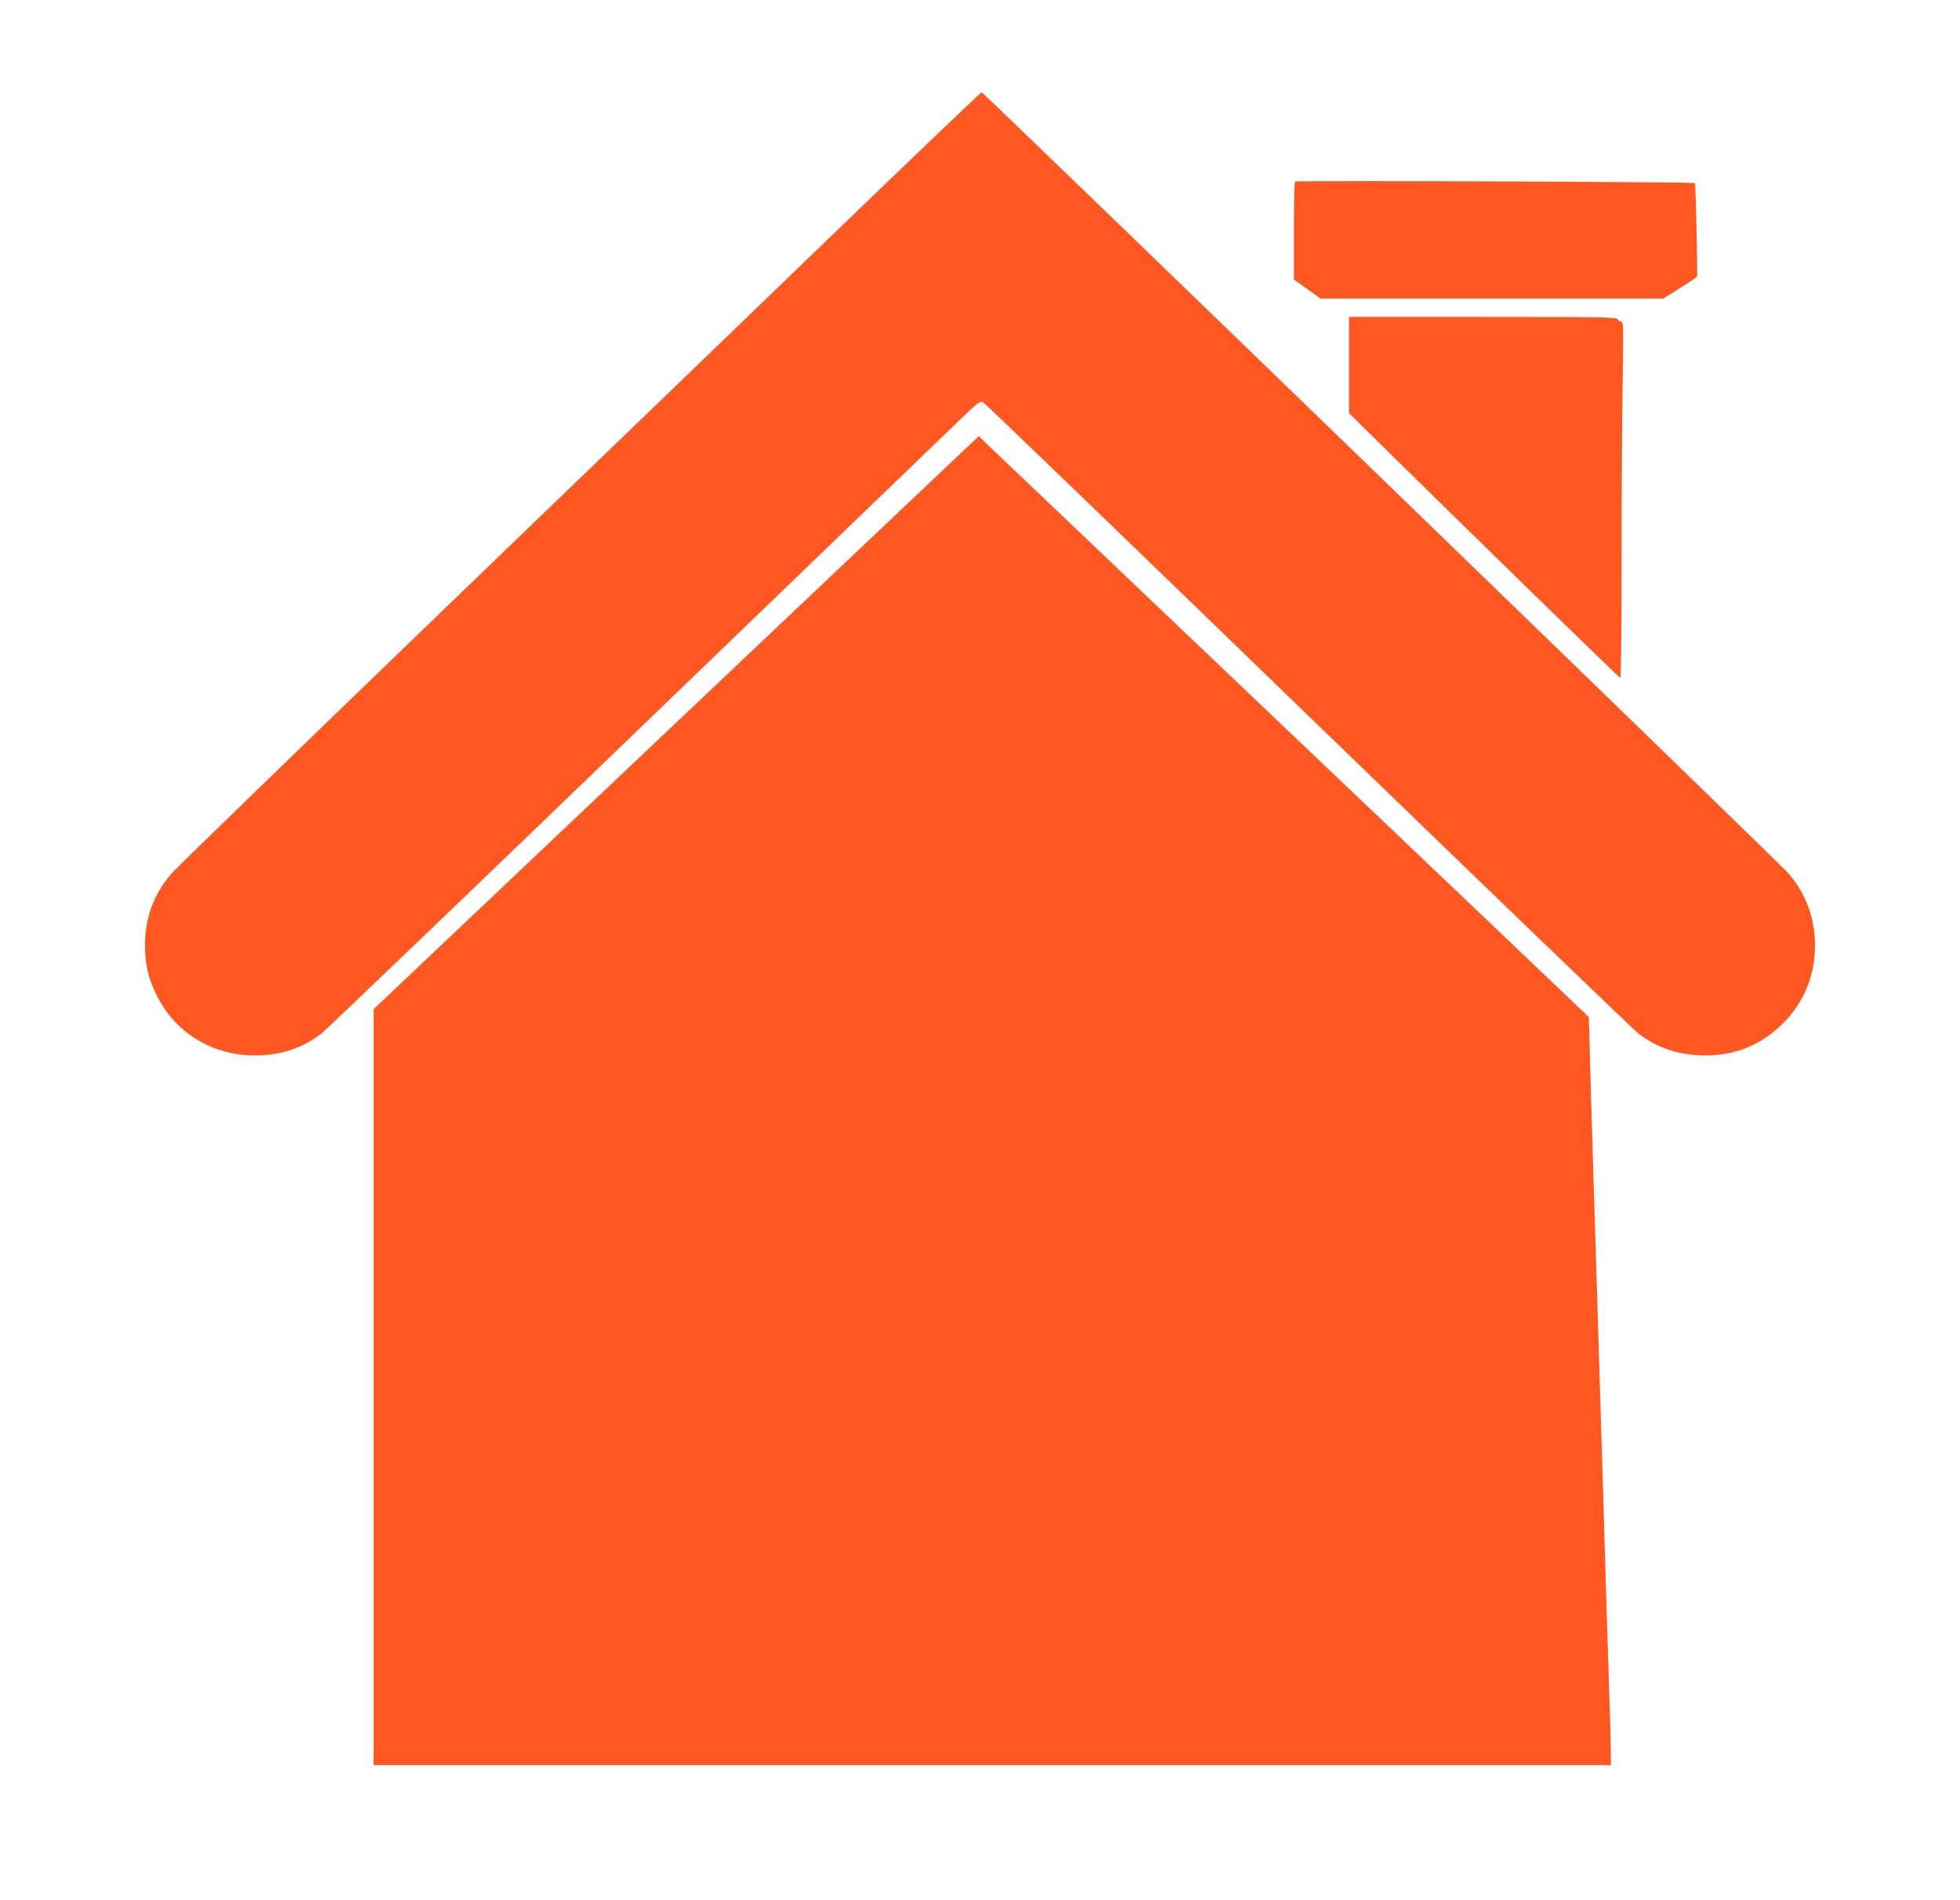 <?xml version="1.0" standalone="no"?>
<!DOCTYPE svg PUBLIC "-//W3C//DTD SVG 20010904//EN"
 "http://www.w3.org/TR/2001/REC-SVG-20010904/DTD/svg10.dtd">
<svg version="1.0" xmlns="http://www.w3.org/2000/svg"
 width="1280pt" height="1241pt" viewBox="0 0 1280 1241"
 preserveAspectRatio="xMidYMid meet">
<g transform="translate(0,1241) scale(0.1,-0.1)"
fill="#ff5722" stroke="none">
<path d="M5620 11053 c-432 -417 -1606 -1549 -2610 -2516 -1004 -968 -1853
-1791 -1888 -1831 -117 -134 -175 -290 -175 -471 0 -123 21 -213 73 -320 122
-250 363 -399 645 -399 167 0 305 45 432 141 29 22 974 928 2100 2014 1126
1086 2082 2007 2125 2048 63 59 82 72 97 65 10 -5 966 -926 2124 -2048 1158
-1121 2130 -2057 2159 -2079 125 -94 267 -141 433 -141 180 0 330 54 463 167
166 140 255 333 255 552 0 178 -59 338 -175 472 -55 63 -5250 5094 -5267 5100
-3 2 -359 -338 -791 -754z"/>
<path d="M8458 11224 c-5 -4 -8 -150 -8 -323 l0 -317 87 -62 87 -62 1119 0
1120 0 108 68 c60 37 110 72 112 77 4 13 -9 605 -14 609 -8 8 -2604 18 -2611
10z"/>
<path d="M8810 10026 l0 -315 248 -244 c540 -532 1514 -1482 1523 -1485 5 -2
9 302 9 765 0 422 3 947 7 1166 6 369 5 397 -11 397 -9 0 -19 7 -22 15 -5 13
-112 15 -880 15 l-874 0 0 -314z"/>
<path d="M4416 7690 l-1976 -1872 0 -2469 0 -2469 4040 0 4040 0 0 83 c0 45
-4 210 -10 367 -5 157 -14 443 -20 635 -6 193 -15 499 -20 680 -6 182 -15 474
-20 650 -5 176 -14 475 -20 665 -6 190 -15 478 -20 640 -5 162 -15 491 -22
730 l-12 435 -30 30 c-17 17 -875 834 -1906 1815 -1031 982 -1914 1822 -1962
1868 l-86 83 -1976 -1871z"/>
</g>
</svg>
